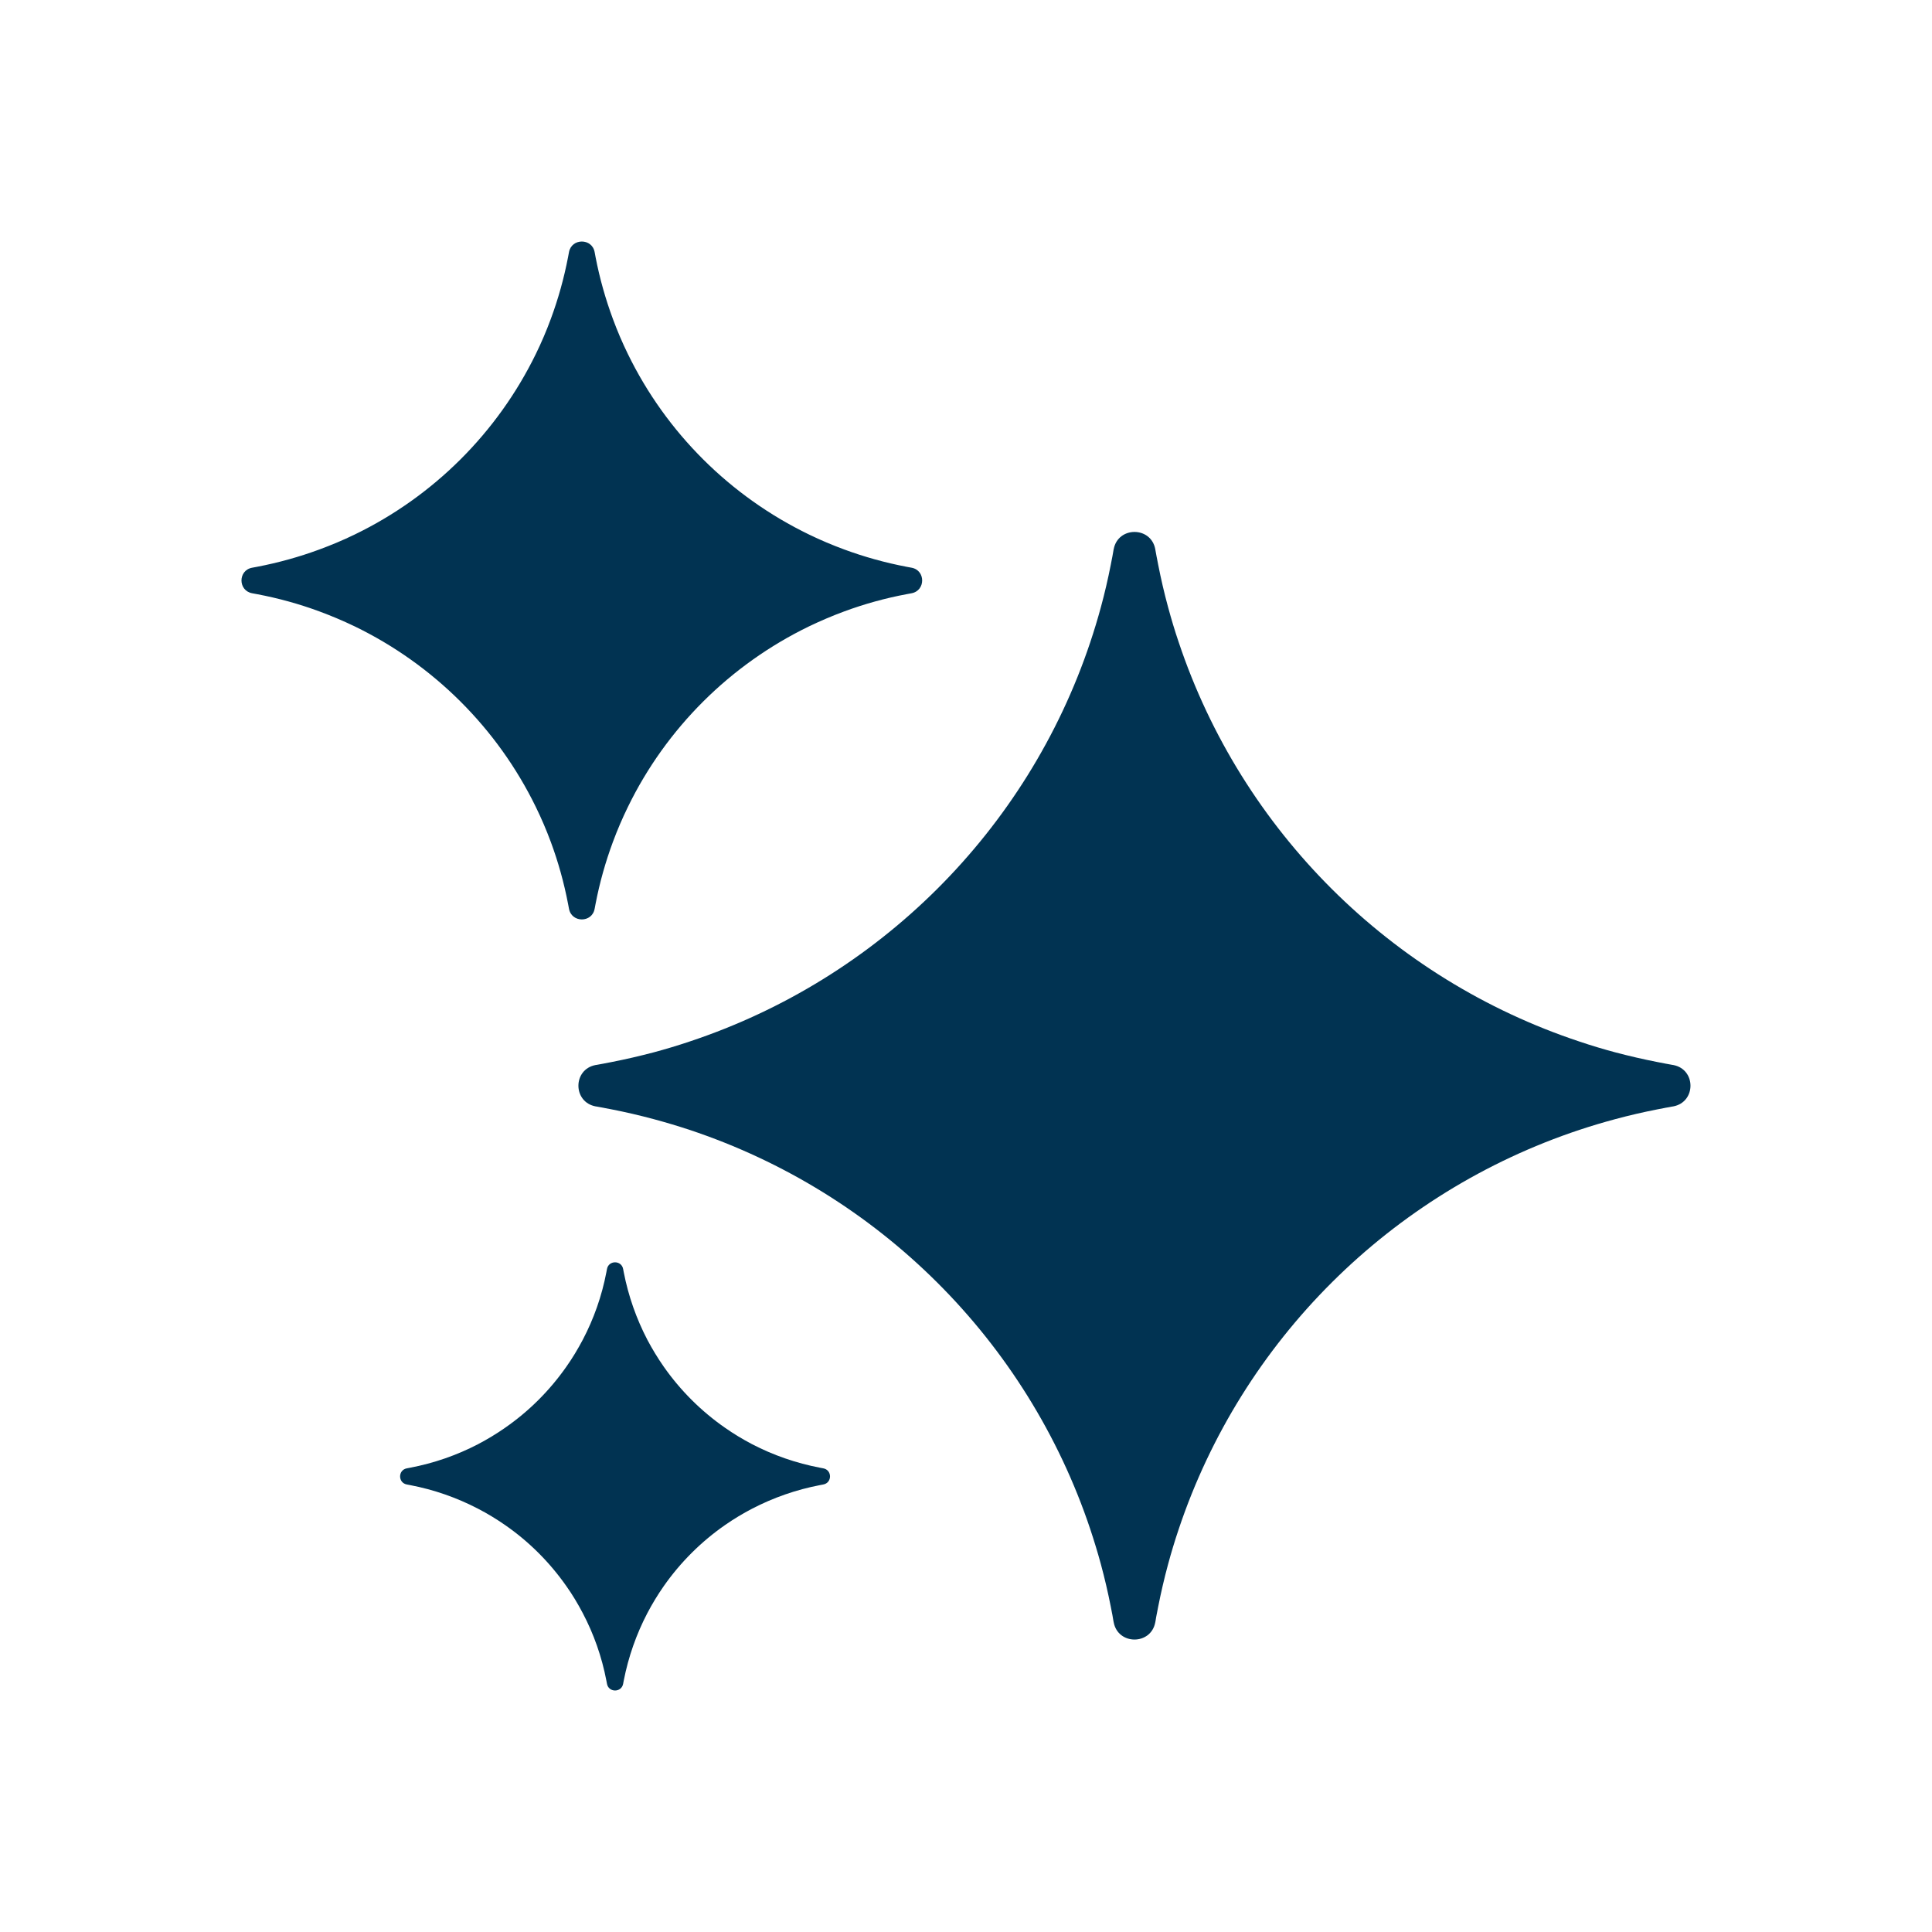 <svg xmlns="http://www.w3.org/2000/svg" fill="none" viewBox="0 0 24 24" height="24" width="24">
<mask height="24" width="24" y="0" x="0" maskUnits="userSpaceOnUse" style="mask-type:alpha" id="mask0_2926_6447">
<rect fill="#D9D9D9" height="24" width="24"></rect>
</mask>
<g mask="url(#mask0_2926_6447)">
<path fill="#013352" d="M3.967 7.595C3.718 7.503 3.459 7.431 3.193 7.381C3.173 7.377 3.153 7.373 3.134 7.37C2.955 7.338 2.955 7.083 3.134 7.052C3.153 7.048 3.173 7.045 3.193 7.041C3.459 6.99 3.718 6.918 3.967 6.826C4.116 6.771 4.262 6.71 4.404 6.641C5.385 6.167 6.179 5.375 6.656 4.398C6.725 4.257 6.787 4.112 6.842 3.963C6.934 3.715 7.006 3.457 7.057 3.192C7.061 3.172 7.065 3.153 7.068 3.133C7.1 2.956 7.356 2.956 7.387 3.133C7.391 3.153 7.395 3.172 7.398 3.192C7.449 3.457 7.522 3.715 7.614 3.963C7.669 4.112 7.731 4.257 7.8 4.398C8.276 5.375 9.071 6.167 10.052 6.641C10.194 6.71 10.339 6.771 10.488 6.826C10.737 6.918 10.996 6.99 11.263 7.041C11.283 7.045 11.302 7.048 11.322 7.052C11.5 7.083 11.5 7.338 11.322 7.37C11.302 7.373 11.283 7.377 11.263 7.381C10.996 7.431 10.737 7.503 10.488 7.595C10.339 7.65 10.194 7.712 10.052 7.78C9.071 8.255 8.276 9.046 7.8 10.024C7.731 10.165 7.669 10.31 7.614 10.458C7.522 10.706 7.449 10.964 7.398 11.23C7.395 11.249 7.391 11.269 7.387 11.288C7.356 11.466 7.1 11.466 7.068 11.288C7.065 11.269 7.061 11.249 7.057 11.23C7.006 10.964 6.934 10.706 6.842 10.458C6.787 10.31 6.725 10.165 6.656 10.024C6.179 9.046 5.385 8.255 4.404 7.78C4.262 7.712 4.116 7.65 3.967 7.595ZM8.123 13.903C7.948 13.856 7.772 13.815 7.593 13.78C7.565 13.774 7.537 13.769 7.509 13.764L7.5 13.762L7.489 13.76C7.471 13.757 7.452 13.754 7.413 13.746L7.399 13.744C7.114 13.69 7.114 13.284 7.399 13.23L7.413 13.228C7.452 13.221 7.471 13.217 7.489 13.214L7.5 13.212L7.509 13.21C7.537 13.205 7.565 13.2 7.593 13.194C7.772 13.159 7.948 13.118 8.123 13.072C8.271 13.032 8.419 12.988 8.564 12.939C10.912 12.16 12.76 10.319 13.543 7.98C13.591 7.836 13.636 7.689 13.676 7.541C13.723 7.368 13.764 7.192 13.799 7.013C13.805 6.986 13.81 6.958 13.815 6.93L13.817 6.921L13.819 6.91C13.822 6.893 13.825 6.873 13.832 6.836L13.832 6.834L13.835 6.821C13.889 6.537 14.297 6.537 14.351 6.821L14.353 6.834C14.36 6.873 14.364 6.892 14.367 6.91L14.369 6.921L14.371 6.93C14.376 6.958 14.381 6.986 14.387 7.013C14.422 7.192 14.463 7.368 14.51 7.541C14.55 7.689 14.594 7.836 14.643 7.98C15.426 10.319 17.274 12.16 19.622 12.939C19.767 12.988 19.914 13.032 20.063 13.072C20.237 13.118 20.414 13.159 20.593 13.194C20.621 13.2 20.649 13.205 20.677 13.21L20.685 13.212L20.697 13.214C20.714 13.217 20.734 13.221 20.773 13.228L20.786 13.23C21.071 13.284 21.071 13.69 20.786 13.744L20.773 13.746L20.732 13.754L20.697 13.76L20.685 13.762L20.677 13.764C20.649 13.769 20.621 13.774 20.593 13.78C20.414 13.815 20.237 13.856 20.063 13.903C19.914 13.943 19.767 13.987 19.622 14.035C17.274 14.815 15.426 16.655 14.643 18.994C14.594 19.139 14.55 19.285 14.51 19.433C14.463 19.607 14.422 19.783 14.387 19.961C14.381 19.989 14.376 20.017 14.371 20.044L14.369 20.053L14.367 20.064L14.362 20.09L14.354 20.139L14.351 20.154C14.297 20.438 13.889 20.438 13.835 20.154L13.832 20.14C13.825 20.102 13.822 20.082 13.819 20.064L13.817 20.053L13.815 20.044C13.81 20.017 13.805 19.989 13.799 19.961C13.764 19.783 13.723 19.607 13.676 19.433C13.636 19.285 13.591 19.139 13.543 18.994C12.76 16.655 10.912 14.815 8.564 14.035C8.419 13.987 8.271 13.943 8.123 13.903ZM5.092 18.448C5.392 18.505 5.675 18.605 5.937 18.741C6.053 18.801 6.165 18.869 6.272 18.943C6.57 19.149 6.828 19.407 7.036 19.704C7.111 19.81 7.178 19.922 7.239 20.038C7.376 20.298 7.476 20.581 7.533 20.879C7.535 20.891 7.538 20.904 7.54 20.916C7.56 21.028 7.721 21.028 7.741 20.916C7.744 20.904 7.746 20.891 7.748 20.879C7.806 20.581 7.906 20.298 8.042 20.038C8.103 19.922 8.171 19.81 8.245 19.704C8.453 19.407 8.712 19.149 9.009 18.943C9.116 18.869 9.228 18.801 9.344 18.741C9.606 18.605 9.89 18.505 10.189 18.448C10.202 18.445 10.214 18.443 10.226 18.441C10.339 18.421 10.339 18.26 10.226 18.24C10.214 18.238 10.202 18.236 10.189 18.233C9.89 18.176 9.606 18.077 9.344 17.941C9.228 17.88 9.116 17.813 9.009 17.738C8.712 17.532 8.453 17.274 8.245 16.977C8.171 16.871 8.103 16.759 8.042 16.644C7.906 16.383 7.806 16.101 7.748 15.802C7.746 15.79 7.744 15.778 7.741 15.765C7.721 15.653 7.56 15.653 7.54 15.765C7.538 15.778 7.535 15.79 7.533 15.802C7.476 16.101 7.376 16.383 7.239 16.644C7.178 16.759 7.111 16.871 7.036 16.977C6.828 17.274 6.57 17.532 6.272 17.738C6.165 17.813 6.053 17.88 5.937 17.941C5.675 18.077 5.392 18.176 5.092 18.233C5.08 18.236 5.067 18.238 5.055 18.24C4.942 18.26 4.942 18.421 5.055 18.441C5.067 18.443 5.08 18.445 5.092 18.448Z" clip-rule="evenodd" fill-rule="evenodd"></path>
</g>
</svg>
